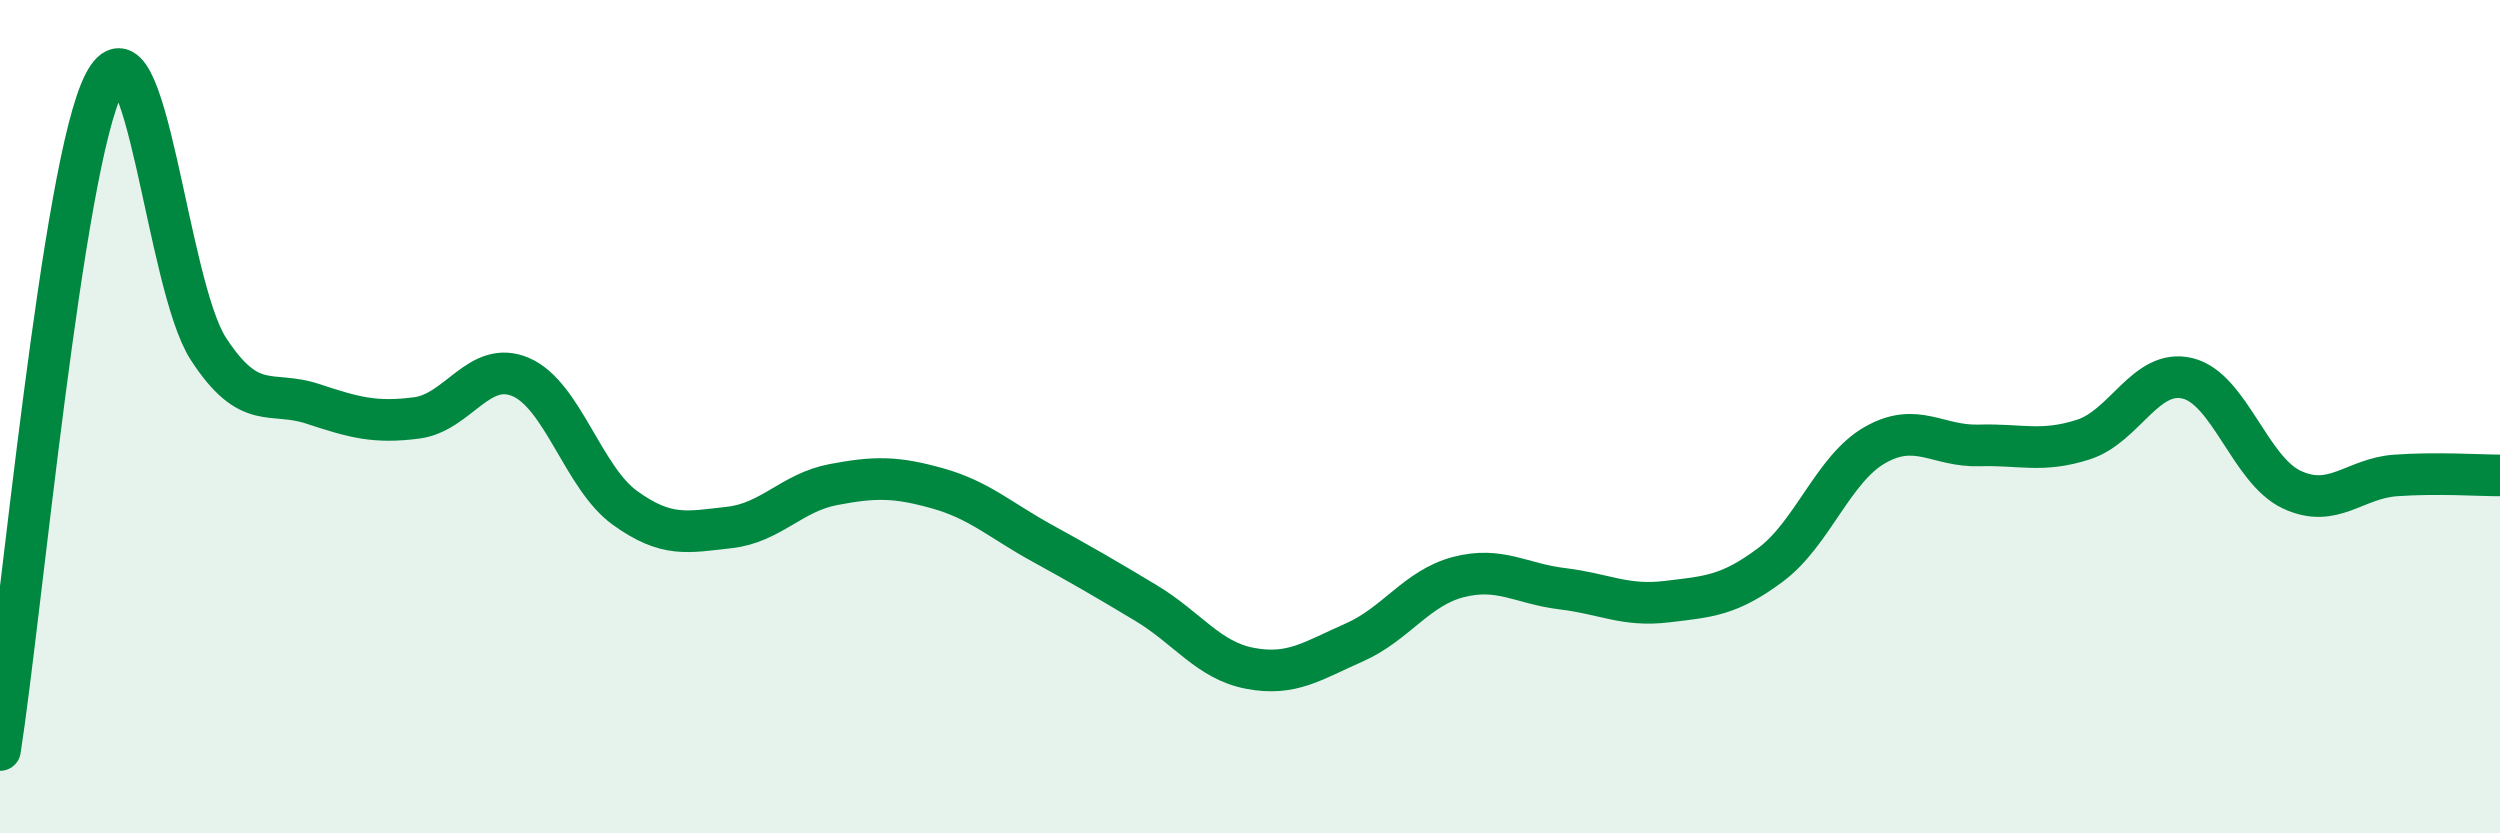 
    <svg width="60" height="20" viewBox="0 0 60 20" xmlns="http://www.w3.org/2000/svg">
      <path
        d="M 0,18 C 0.5,14.8 1.5,3.93 2.5,2 C 3.5,0.07 4,6.83 5,8.37 C 6,9.91 6.5,9.36 7.5,9.69 C 8.5,10.02 9,10.16 10,10.03 C 11,9.9 11.5,8.62 12.5,9.05 C 13.5,9.48 14,11.47 15,12.19 C 16,12.91 16.5,12.77 17.5,12.66 C 18.5,12.55 19,11.82 20,11.63 C 21,11.44 21.5,11.44 22.5,11.72 C 23.5,12 24,12.48 25,13.03 C 26,13.58 26.5,13.87 27.5,14.47 C 28.5,15.07 29,15.85 30,16.04 C 31,16.23 31.5,15.86 32.5,15.42 C 33.5,14.98 34,14.11 35,13.85 C 36,13.59 36.5,14.01 37.5,14.13 C 38.5,14.25 39,14.56 40,14.44 C 41,14.32 41.5,14.3 42.5,13.55 C 43.5,12.8 44,11.25 45,10.68 C 46,10.11 46.5,10.72 47.5,10.69 C 48.5,10.66 49,10.87 50,10.55 C 51,10.23 51.5,8.84 52.5,9.08 C 53.5,9.32 54,11.28 55,11.75 C 56,12.22 56.5,11.48 57.5,11.41 C 58.5,11.34 59.5,11.41 60,11.41L60 20L0 20Z"
        fill="#008740"
        opacity="0.1"
        stroke-linecap="round"
        stroke-linejoin="round"
      />
      <path
        d="M 0,18 C 0.5,14.8 1.5,3.93 2.5,2 C 3.5,0.07 4,6.83 5,8.37 C 6,9.91 6.5,9.36 7.5,9.69 C 8.5,10.02 9,10.16 10,10.03 C 11,9.9 11.5,8.62 12.5,9.05 C 13.5,9.48 14,11.47 15,12.19 C 16,12.91 16.5,12.77 17.5,12.66 C 18.5,12.55 19,11.82 20,11.63 C 21,11.44 21.5,11.44 22.5,11.72 C 23.5,12 24,12.48 25,13.03 C 26,13.58 26.5,13.87 27.5,14.47 C 28.5,15.07 29,15.85 30,16.04 C 31,16.23 31.5,15.86 32.5,15.42 C 33.5,14.98 34,14.11 35,13.85 C 36,13.59 36.5,14.01 37.5,14.13 C 38.5,14.25 39,14.56 40,14.44 C 41,14.32 41.5,14.3 42.5,13.55 C 43.5,12.8 44,11.25 45,10.68 C 46,10.11 46.5,10.72 47.5,10.69 C 48.5,10.66 49,10.87 50,10.55 C 51,10.23 51.5,8.84 52.5,9.08 C 53.5,9.32 54,11.28 55,11.75 C 56,12.22 56.5,11.48 57.5,11.41 C 58.5,11.34 59.5,11.41 60,11.41"
        stroke="#008740"
        stroke-width="1"
        fill="none"
        stroke-linecap="round"
        stroke-linejoin="round"
      />
    </svg>
  